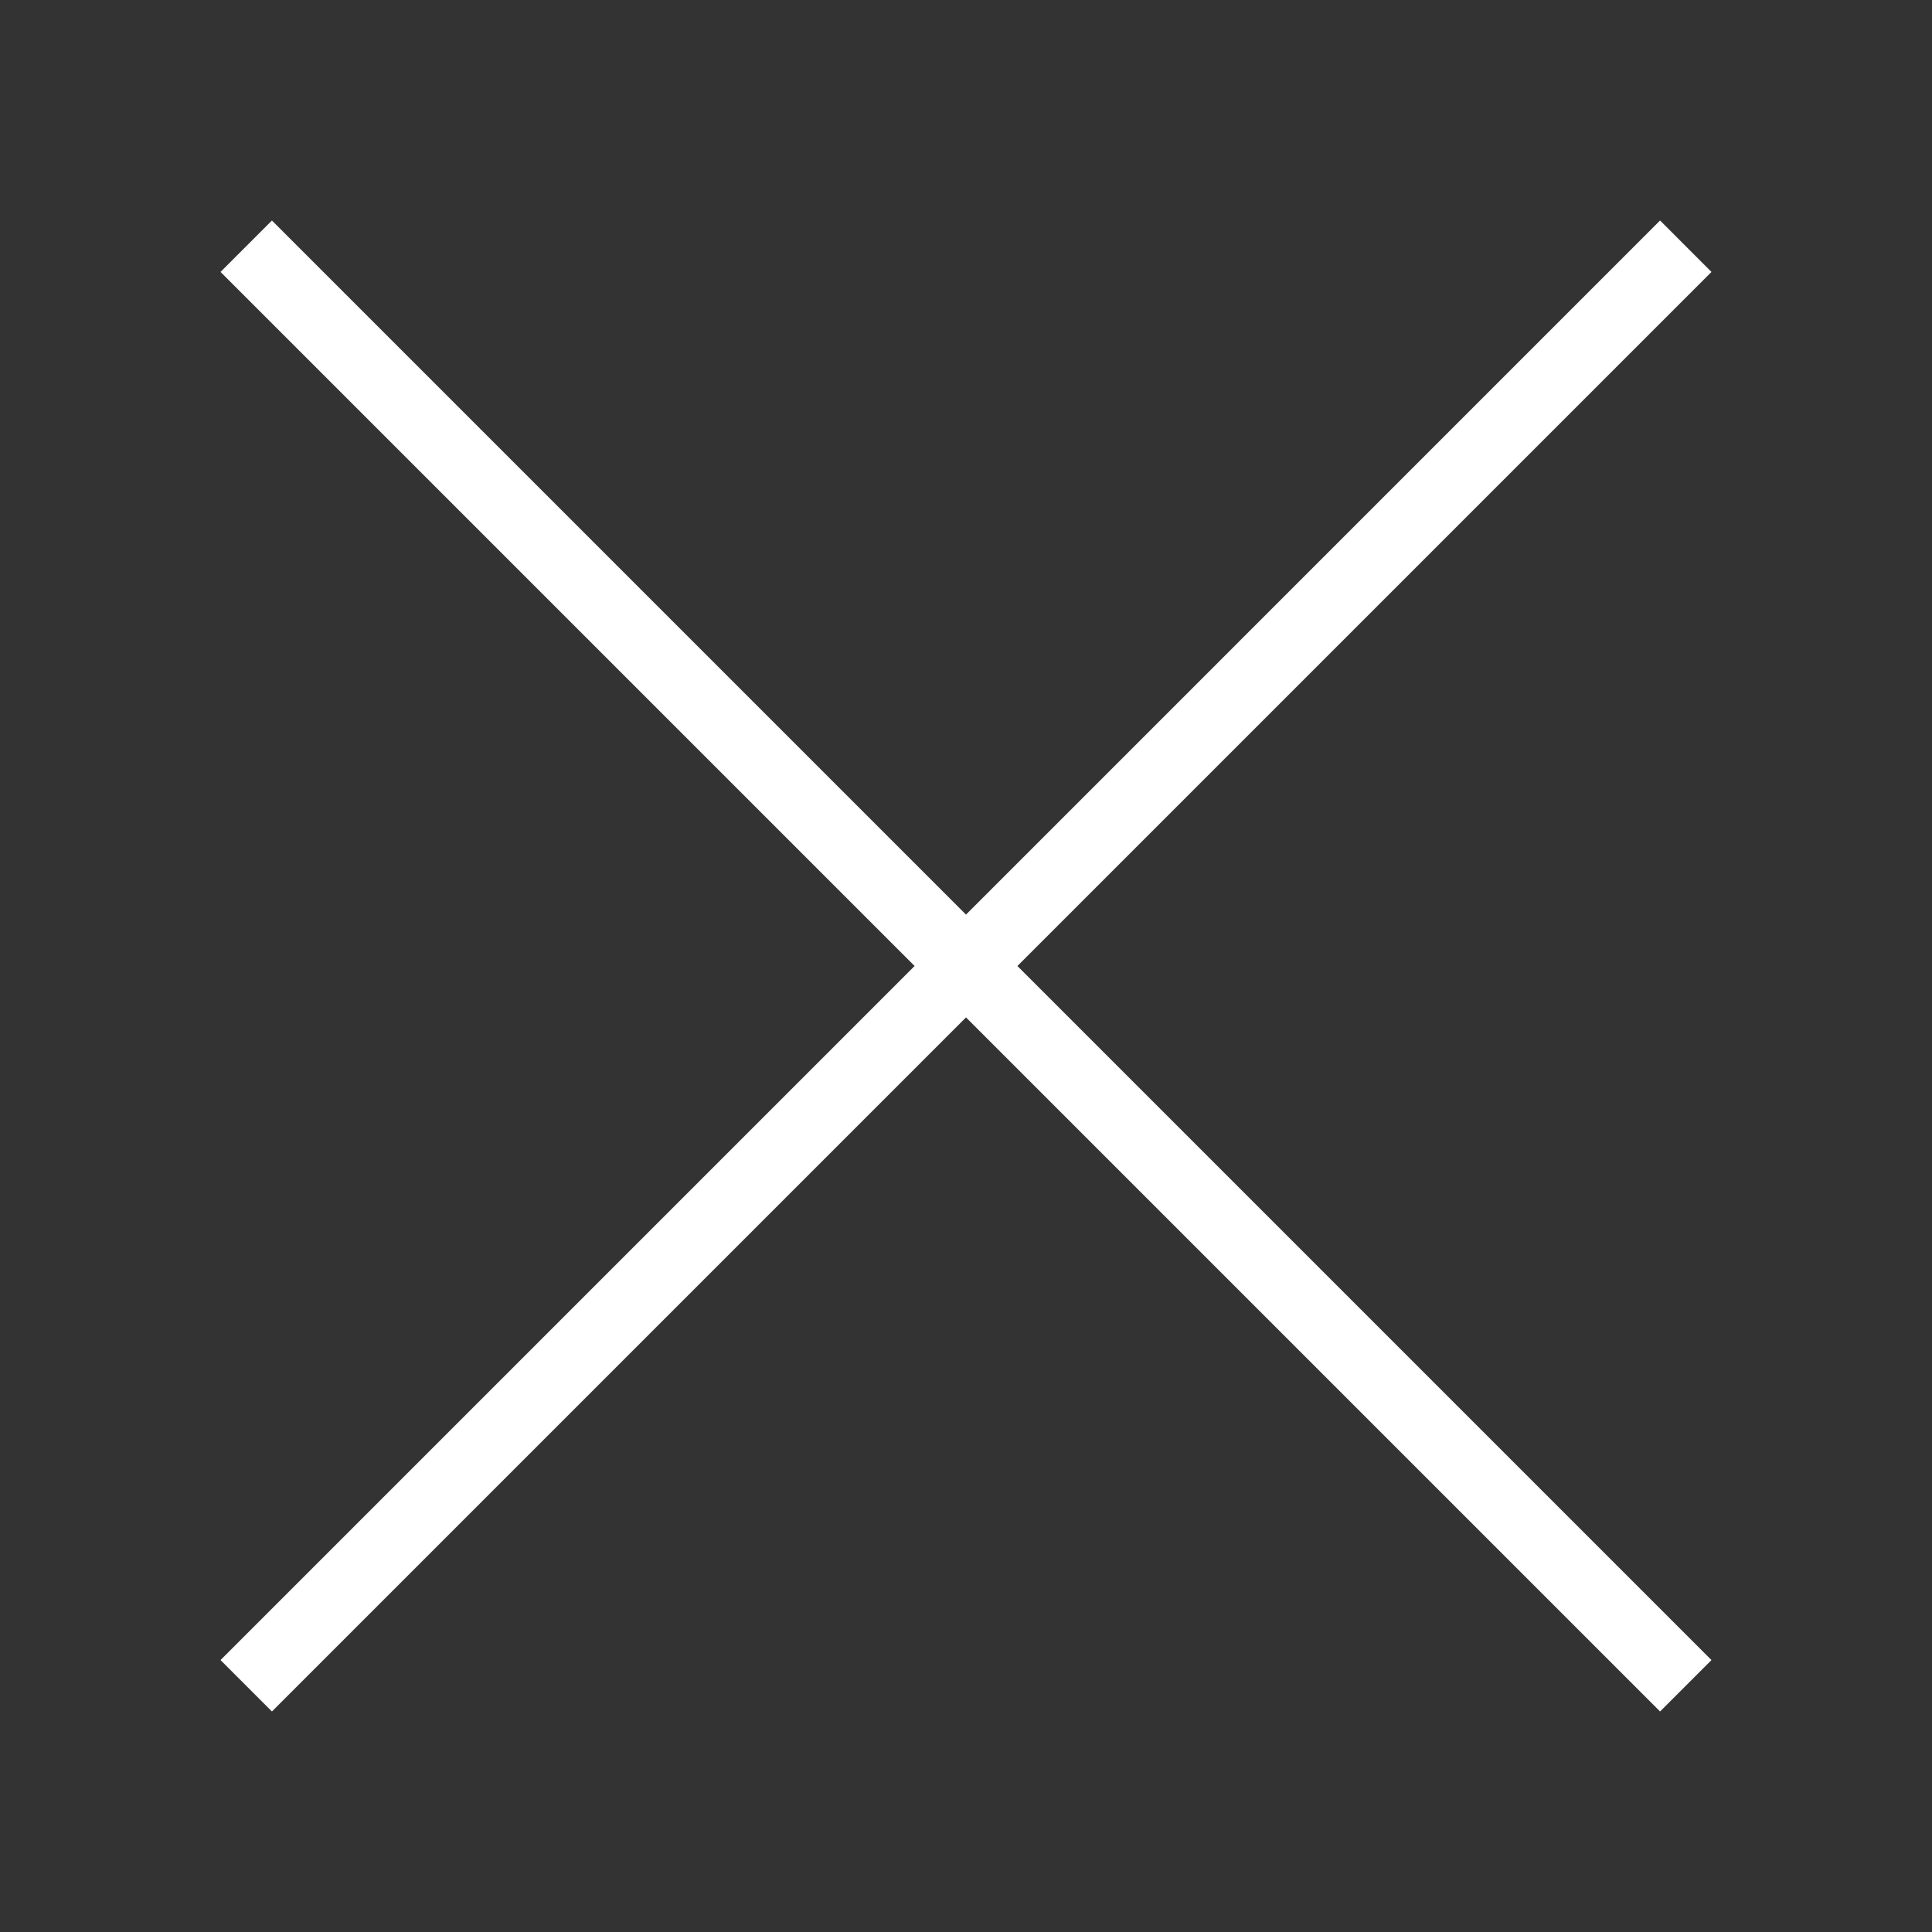 <svg id="close-modal" xmlns="http://www.w3.org/2000/svg" width="48" height="48" viewBox="0 0 48 48">
  <rect x="0" y="0" width="48" height="48" fill="#333333" stroke="none"/>
  <g id="グループ_16" data-name="グループ 16" transform="translate(-1516 -683)">
    <path id="パス_16" data-name="パス 16" d="M1557.244,688.478,1540,705.723l-17.244-17.244-1.277,1.277L1538.723,707l-17.244,17.244,1.277,1.277L1540,708.277l17.244,17.244,1.277-1.277L1541.277,707l17.244-17.244Z" fill="#fff"/>
    <rect id="長方形_13" data-name="長方形 13" width="48" height="48" transform="translate(1516 683)" fill="none"/>
  </g>
</svg>
